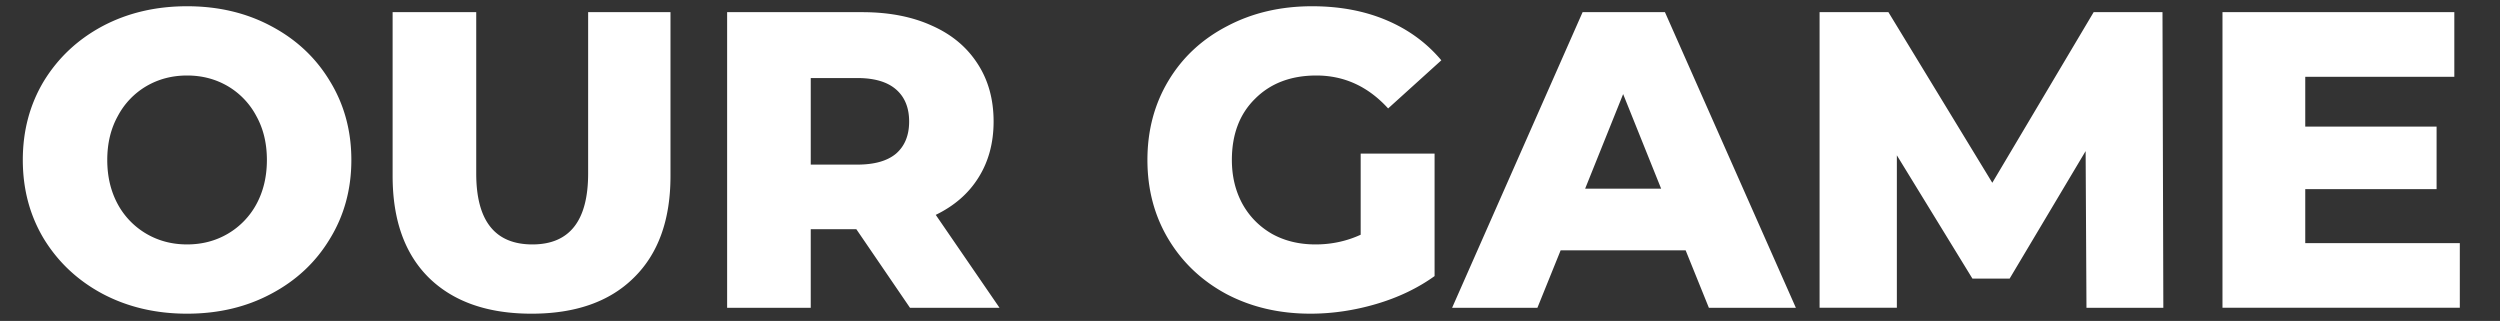 <svg width="148" height="19" fill="none" xmlns="http://www.w3.org/2000/svg"><rect width="100%" height="100%" fill="#333333" stroke="none"/><path d="M11.075 18.57c-1.85 0-3.517-.392-5-1.175-1.467-.783-2.625-1.867-3.475-3.25-.833-1.383-1.25-2.941-1.25-4.675 0-1.733.417-3.291 1.25-4.675.85-1.383 2.008-2.466 3.475-3.25C7.558.762 9.225.37 11.075.37s3.508.392 4.975 1.175c1.483.784 2.642 1.867 3.475 3.25.85 1.384 1.275 2.942 1.275 4.675 0 1.733-.425 3.292-1.275 4.675-.833 1.383-1.992 2.467-3.475 3.25-1.467.784-3.125 1.175-4.975 1.175zm0-4.1c.883 0 1.683-.208 2.4-.625a4.52 4.52 0 001.7-1.75c.417-.767.625-1.642.625-2.625 0-.983-.208-1.85-.625-2.6a4.474 4.474 0 00-1.7-1.775c-.717-.416-1.517-.625-2.4-.625s-1.683.209-2.4.625a4.474 4.474 0 00-1.7 1.775c-.417.75-.625 1.617-.625 2.6 0 .983.208 1.858.625 2.625a4.52 4.52 0 001.7 1.75c.717.417 1.517.625 2.4.625zm20.393 4.1c-2.6 0-4.625-.708-6.075-2.125-1.434-1.417-2.15-3.425-2.15-6.025V.72h4.95v9.55c0 2.8 1.108 4.2 3.325 4.2 2.2 0 3.3-1.4 3.3-4.2V.72h4.875v9.7c0 2.6-.725 4.608-2.175 6.025-1.434 1.417-3.45 2.125-6.05 2.125zm19.228-5h-2.7v4.65h-4.95V.72h8c1.583 0 2.958.267 4.125.8 1.167.517 2.067 1.267 2.7 2.25.633.967.95 2.109.95 3.425 0 1.267-.3 2.375-.9 3.325-.583.934-1.425 1.667-2.525 2.2l3.775 5.5h-5.3l-3.175-4.65zm3.125-6.375c0-.816-.258-1.45-.775-1.9-.517-.45-1.283-.675-2.3-.675h-2.75v5.125h2.75c1.017 0 1.783-.216 2.3-.65.517-.45.775-1.083.775-1.9zm26.731 1.9h4.375v7.25c-1 .717-2.15 1.267-3.45 1.65-1.3.383-2.6.575-3.9.575-1.833 0-3.483-.383-4.95-1.15-1.466-.783-2.617-1.867-3.45-3.25-.833-1.383-1.25-2.95-1.25-4.7s.417-3.316 1.25-4.7c.833-1.383 1.992-2.458 3.475-3.225C74.135.762 75.811.37 77.677.37c1.633 0 3.1.275 4.4.825 1.3.55 2.383 1.342 3.25 2.375l-3.15 2.85c-1.183-1.3-2.6-1.95-4.25-1.95-1.5 0-2.708.459-3.625 1.375-.917.9-1.375 2.109-1.375 3.625 0 .967.208 1.833.625 2.6.417.75 1 1.342 1.75 1.775.75.417 1.608.625 2.575.625.95 0 1.842-.192 2.675-.575v-4.8zM99.79 14.82h-7.4l-1.375 3.4h-5.05L93.69.72h4.875l7.75 17.5h-5.15l-1.375-3.4zm-1.45-3.65l-2.25-5.6-2.25 5.6h4.5zm25.179 7.05l-.05-9.275-4.5 7.55h-2.2l-4.475-7.3v9.025h-4.575V.72h4.075l6.15 10.1 6-10.1h4.075l.05 17.5h-4.55zm22.102-3.825v3.825h-14.05V.72h13.725v3.825h-8.825v2.95h7.775v3.7h-7.775v3.2h9.15z" fill="#fff"/></svg>